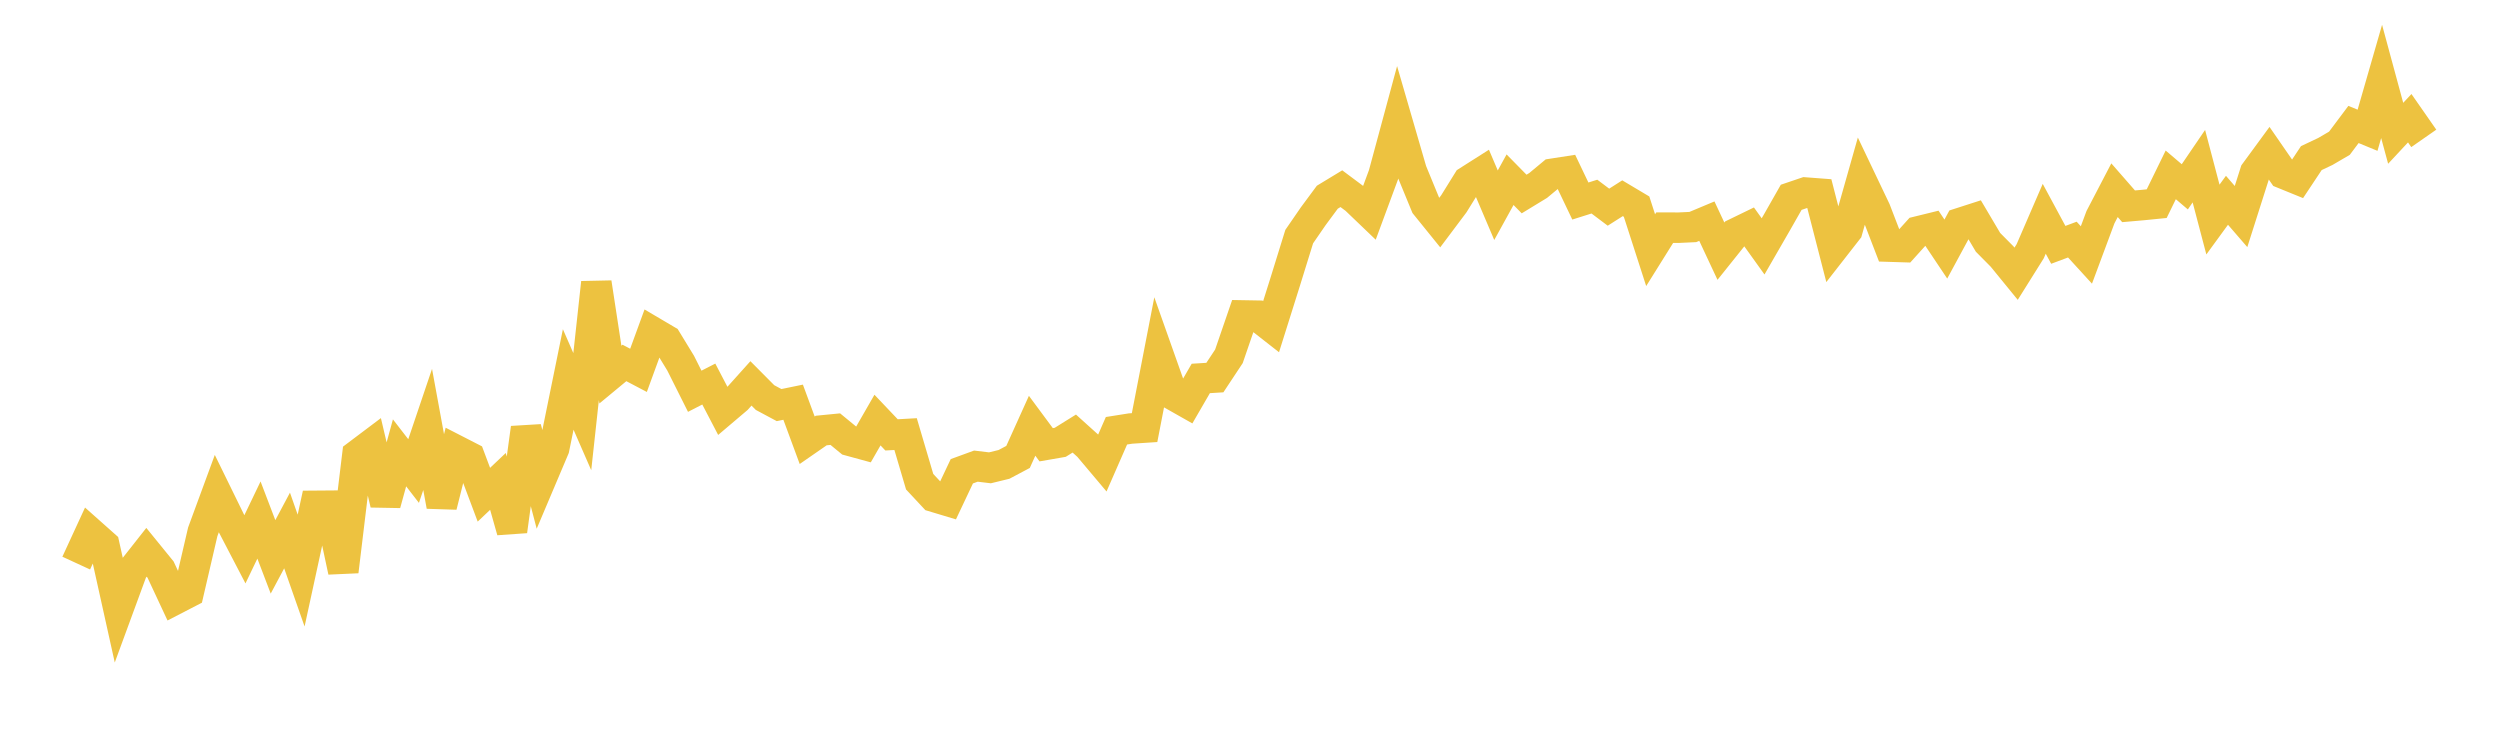 <svg width="164" height="48" xmlns="http://www.w3.org/2000/svg" xmlns:xlink="http://www.w3.org/1999/xlink"><path fill="none" stroke="rgb(237,194,64)" stroke-width="2" d="M5,36.939L5.922,34.939L6.844,35.759L7.766,39.914L8.689,37.401L9.611,36.231L10.533,37.364L11.455,39.338L12.377,38.861L13.299,34.891L14.222,32.383L15.144,34.266L16.066,36.036L16.988,34.114L17.91,36.53L18.832,34.8L19.754,37.43L20.677,33.182L21.599,33.175L22.521,37.487L23.443,29.842L24.365,29.148L25.287,33.066L26.21,29.707L27.132,30.9L28.054,28.172L28.976,33.196L29.898,29.522L30.82,29.995L31.743,32.454L32.665,31.58L33.587,34.841L34.509,28.075L35.431,31.593L36.353,29.417L37.275,24.892L38.198,27.005L39.12,18.543L40.042,24.573L40.964,23.81L41.886,24.295L42.808,21.772L43.731,22.316L44.653,23.828L45.575,25.667L46.497,25.194L47.419,26.96L48.341,26.178L49.263,25.151L50.186,26.08L51.108,26.574L52.03,26.384L52.952,28.881L53.874,28.242L54.796,28.152L55.719,28.91L56.641,29.162L57.563,27.557L58.485,28.528L59.407,28.476L60.329,31.599L61.251,32.587L62.174,32.865L63.096,30.915L64.018,30.578L64.94,30.689L65.862,30.464L66.784,29.975L67.707,27.931L68.629,29.176L69.551,29.016L70.473,28.442L71.395,29.273L72.317,30.367L73.24,28.258L74.162,28.112L75.084,28.051L76.006,23.294L76.928,25.896L77.85,26.418L78.772,24.826L79.695,24.769L80.617,23.376L81.539,20.693L82.461,20.709L83.383,21.43L84.305,18.5L85.228,15.522L86.15,14.183L87.072,12.937L87.994,12.378L88.916,13.066L89.838,13.949L90.76,11.456L91.683,8.041L92.605,11.217L93.527,13.459L94.449,14.599L95.371,13.37L96.293,11.884L97.216,11.298L98.138,13.462L99.06,11.789L99.982,12.728L100.904,12.166L101.826,11.4L102.749,11.257L103.671,13.188L104.593,12.897L105.515,13.591L106.437,13.005L107.359,13.554L108.281,16.412L109.204,14.934L110.126,14.936L111.048,14.893L111.97,14.507L112.892,16.477L113.814,15.325L114.737,14.877L115.659,16.163L116.581,14.564L117.503,12.943L118.425,12.63L119.347,12.7L120.269,16.286L121.192,15.103L122.114,11.849L123.036,13.784L123.958,16.179L124.88,16.208L125.802,15.186L126.725,14.959L127.647,16.339L128.569,14.634L129.491,14.337L130.413,15.896L131.335,16.827L132.257,17.957L133.18,16.483L134.102,14.352L135.024,16.062L135.946,15.717L136.868,16.726L137.79,14.249L138.713,12.478L139.635,13.533L140.557,13.452L141.479,13.36L142.401,11.472L143.323,12.256L144.246,10.9L145.168,14.403L146.09,13.139L147.012,14.205L147.934,11.308L148.856,10.05L149.778,11.385L150.701,11.761L151.623,10.372L152.545,9.935L153.467,9.396L154.389,8.165L155.311,8.545L156.234,5.342L157.156,8.744L158.078,7.755L159,9.078"></path></svg>